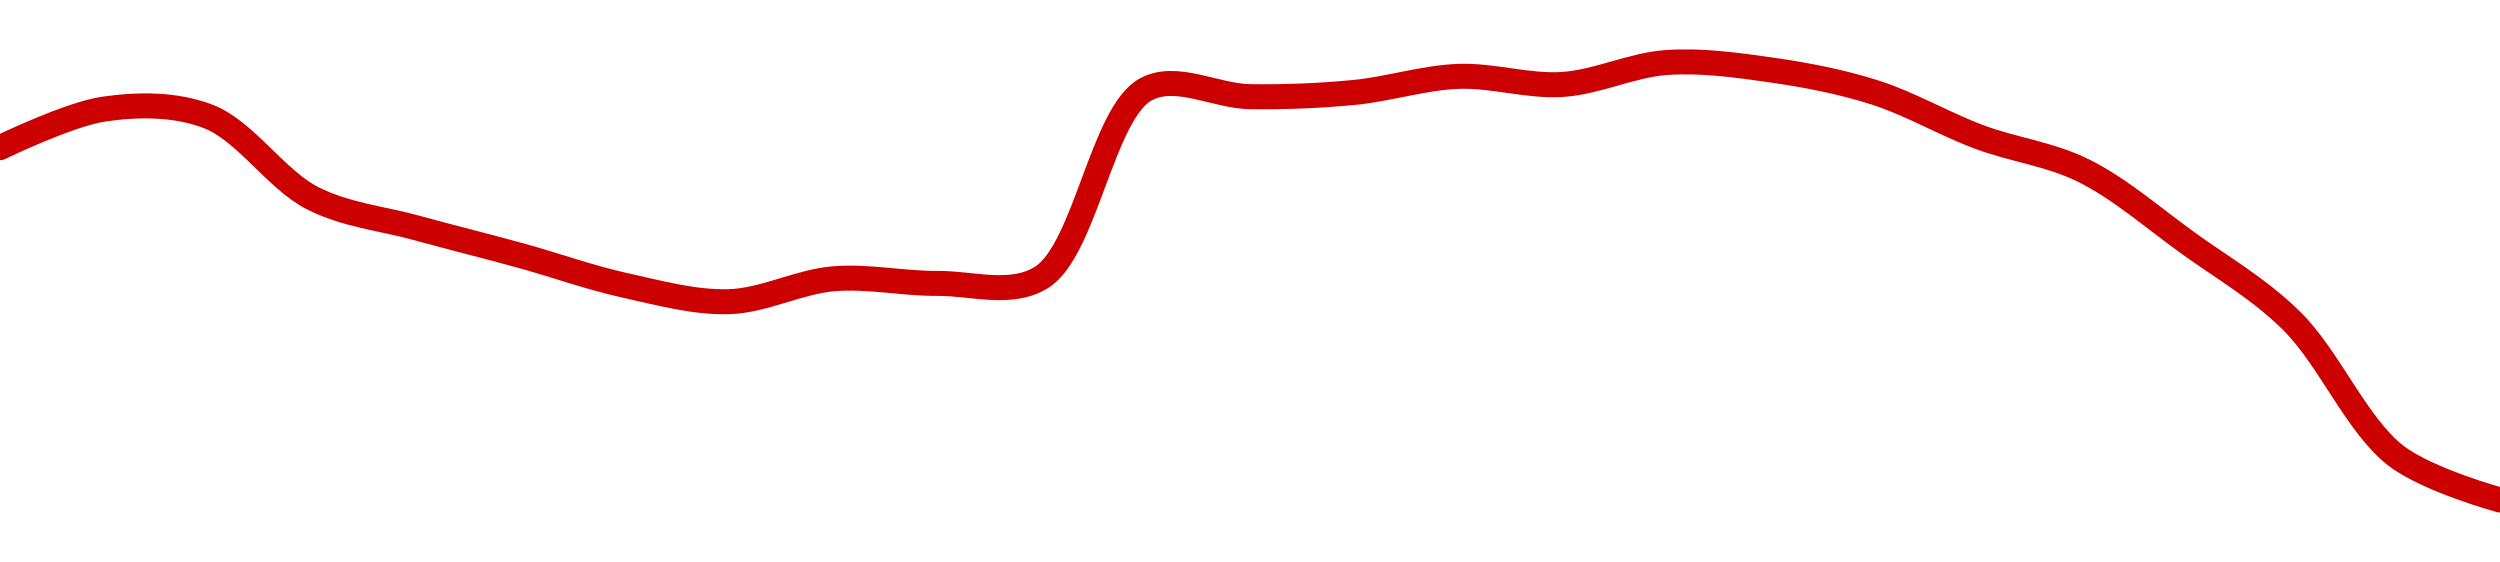 <!-- series1d: [0.0021487,0.00217251,0.00216793,0.00211754,0.00209917,0.0020821,0.00206373,0.00205368,0.00206779,0.00206495,0.00206872,0.00218464,0.00218016,0.00218277,0.00219267,0.00218768,0.00220123,0.00219666,0.00218273,0.00215529,0.0021346,0.00209008,0.00204183,0.0019587,0.00193132] -->

<svg width="200" height="45" viewBox="0 0 200 45" xmlns="http://www.w3.org/2000/svg">
  <defs>
    <linearGradient id="grad-area" x1="0" y1="0" x2="0" y2="1">
      <stop offset="0%" stop-color="rgba(255,82,82,.2)" />
      <stop offset="100%" stop-color="rgba(0,0,0,0)" />
    </linearGradient>
  </defs>

  <path d="M0,11.812C0,11.812,5.511,9.127,8.333,8.724C11.07,8.333,14.035,8.303,16.667,9.318C19.63,10.461,22.069,14.357,25,15.852C27.652,17.205,30.552,17.468,33.333,18.234C36.108,18.999,38.892,19.683,41.667,20.448C44.448,21.215,47.203,22.214,50,22.83C52.759,23.438,55.563,24.218,58.333,24.133C61.119,24.048,63.873,22.544,66.667,22.304C69.429,22.065,72.223,22.692,75,22.672C77.778,22.652,80.901,23.713,83.333,22.183C86.823,19.987,88.178,9.046,91.667,7.151C94.099,5.83,97.221,7.692,100,7.732C102.777,7.772,105.563,7.663,108.333,7.394C111.119,7.124,113.883,6.215,116.667,6.11C119.438,6.006,122.235,6.937,125,6.757C127.791,6.575,130.542,5.191,133.333,5C136.098,4.811,138.903,5.197,141.667,5.593C144.459,5.992,147.263,6.527,150,7.399C152.821,8.298,155.531,9.91,158.333,10.957C161.088,11.986,163.984,12.315,166.667,13.64C169.554,15.066,172.241,17.423,175,19.413C177.797,21.431,180.718,23.091,183.333,25.67C186.324,28.618,188.542,34.036,191.667,36.45C194.214,38.417,200,40,200,40"
        fill="none"
        stroke="#CC0000"
        stroke-width="2"
        stroke-linejoin="round"
        stroke-linecap="round"
        />
</svg>